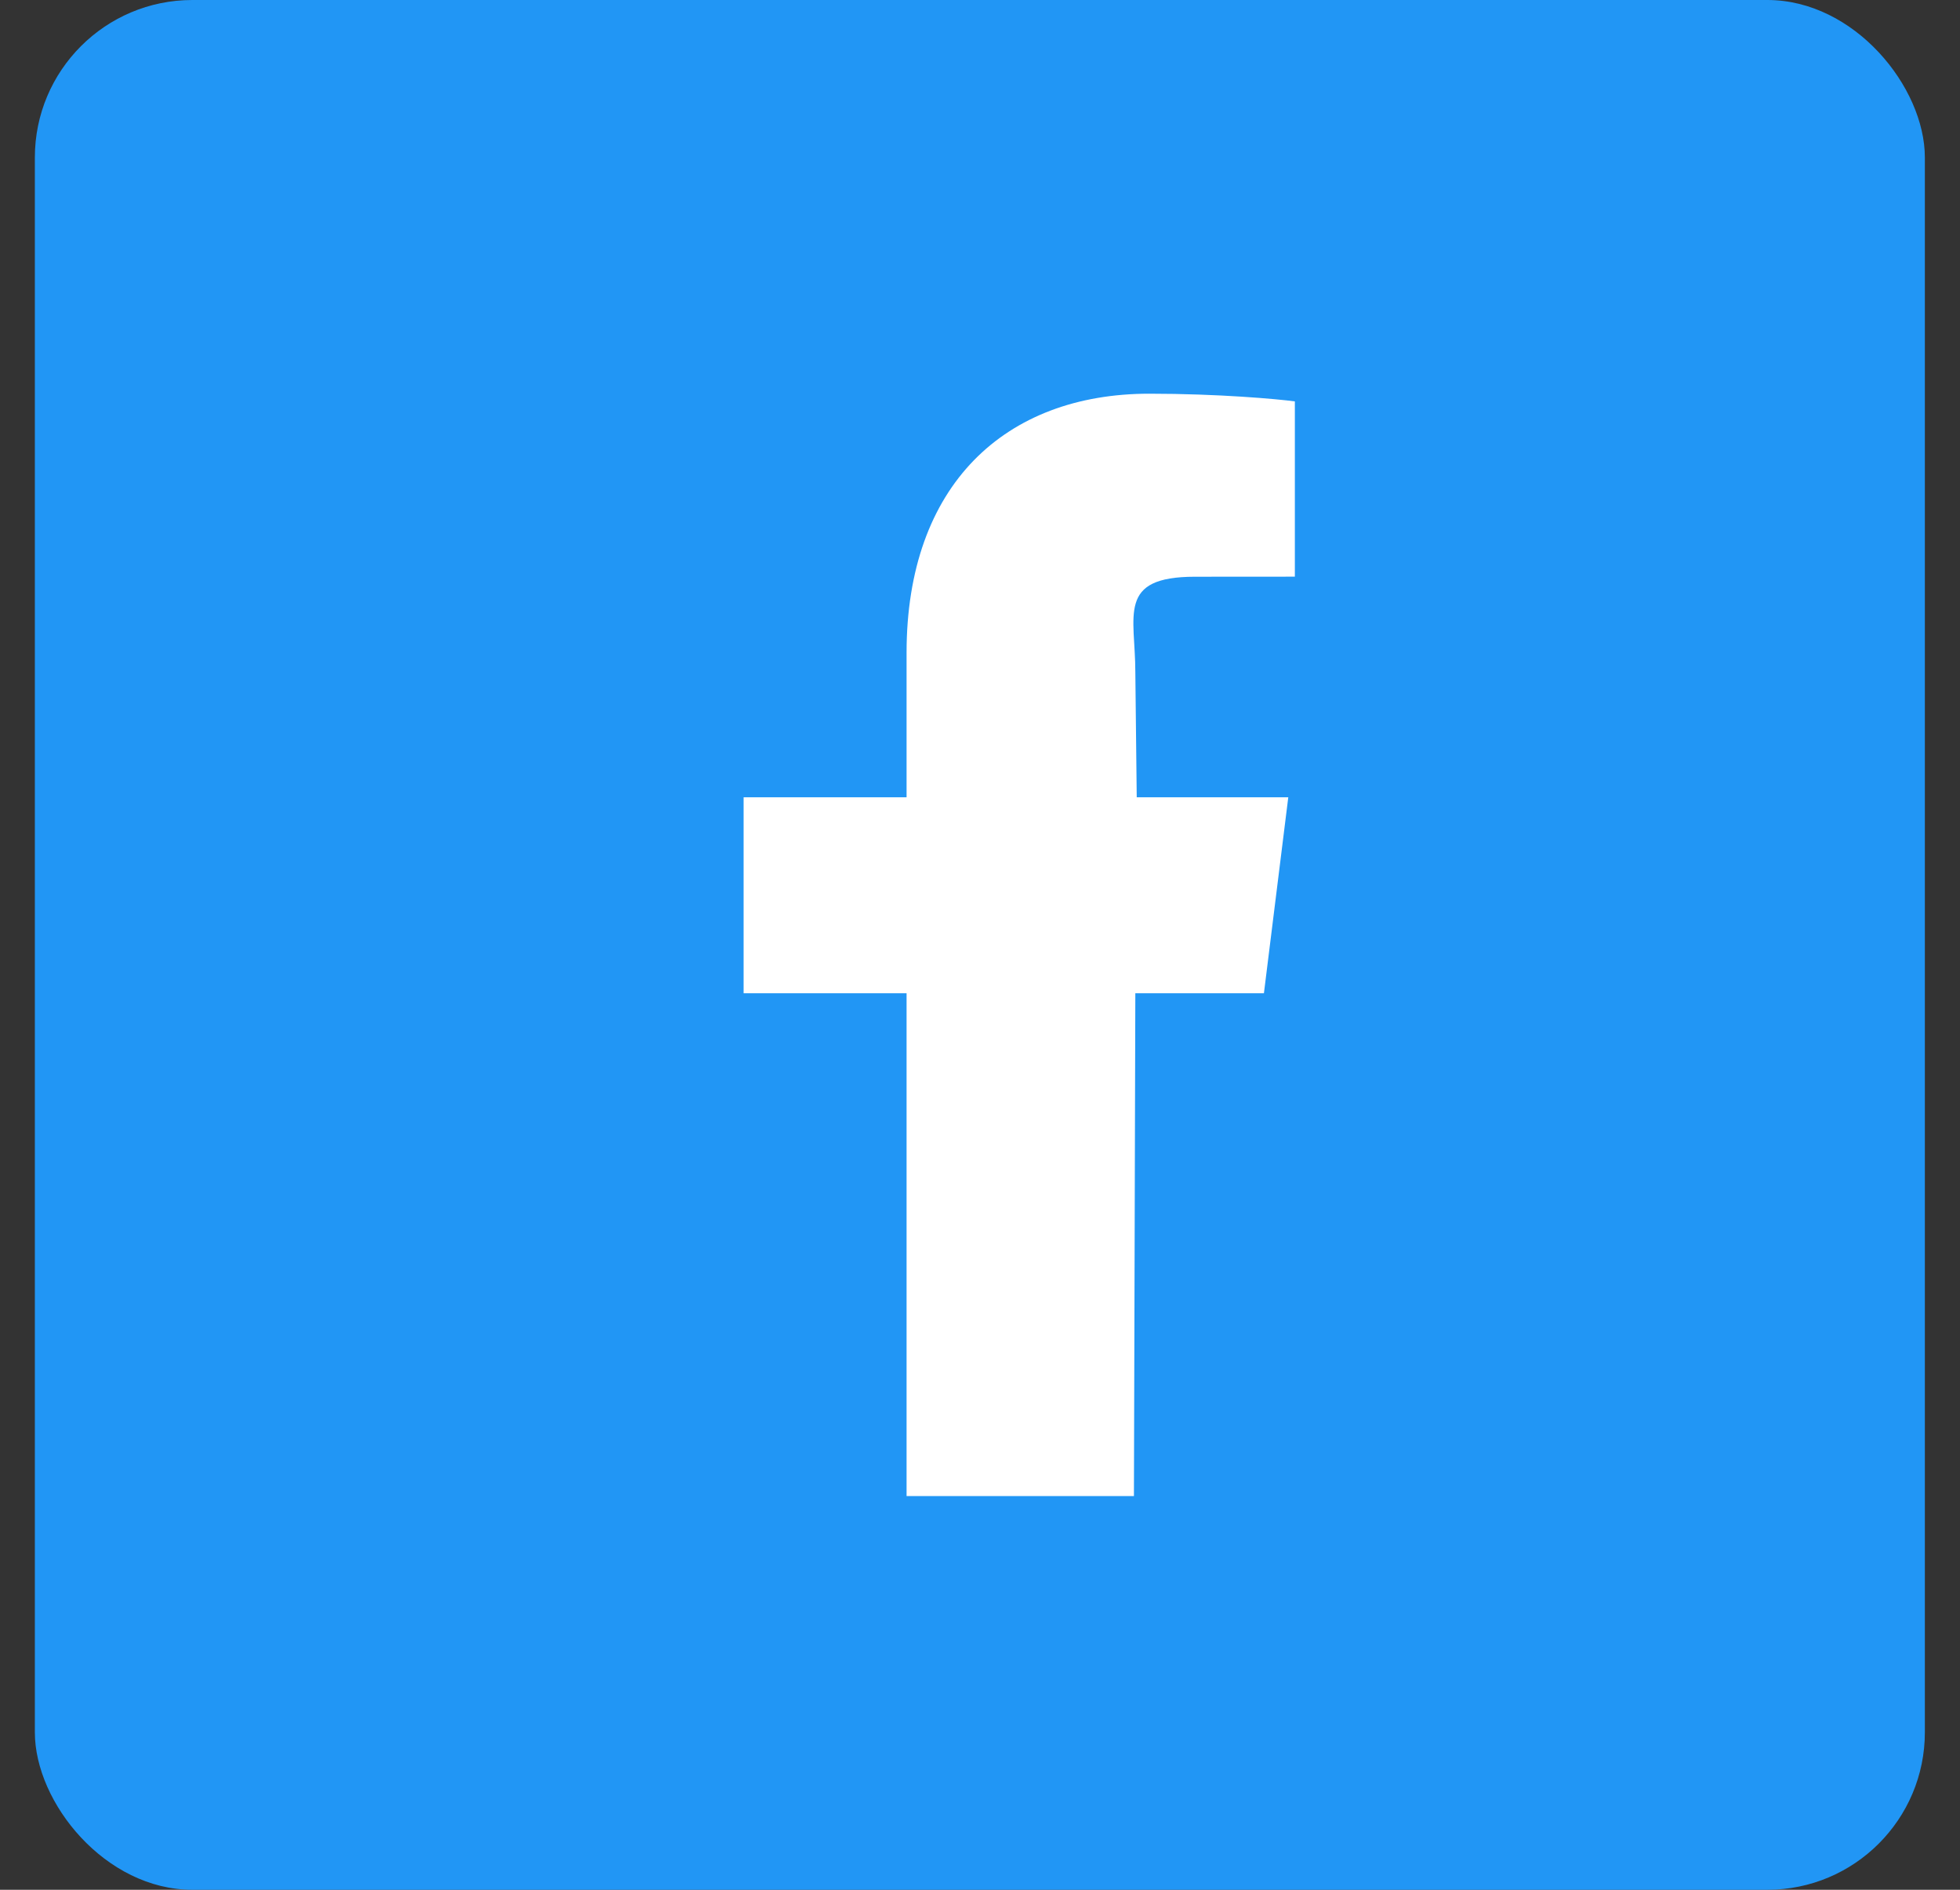 <svg width="28" height="27" viewBox="0 0 28 27" fill="none" xmlns="http://www.w3.org/2000/svg">
<rect x="0" y="0" width="28" height="27" fill="#333333" stroke="none"/>
<rect x="0.498" width="27" height="27" rx="2.25" fill="#2196F5"/>
<path d="M18.056 14.191L18.404 11.391H16.239L16.219 9.603C16.219 8.793 15.952 8.24 17.071 8.24L18.498 8.239V5.735C18.251 5.701 17.404 5.625 16.418 5.625C14.359 5.625 12.951 6.93 12.951 9.326V11.391H10.623V14.191H12.951V21.375H16.199L16.219 14.191H18.056V14.191Z" fill="white"/>
</svg>
